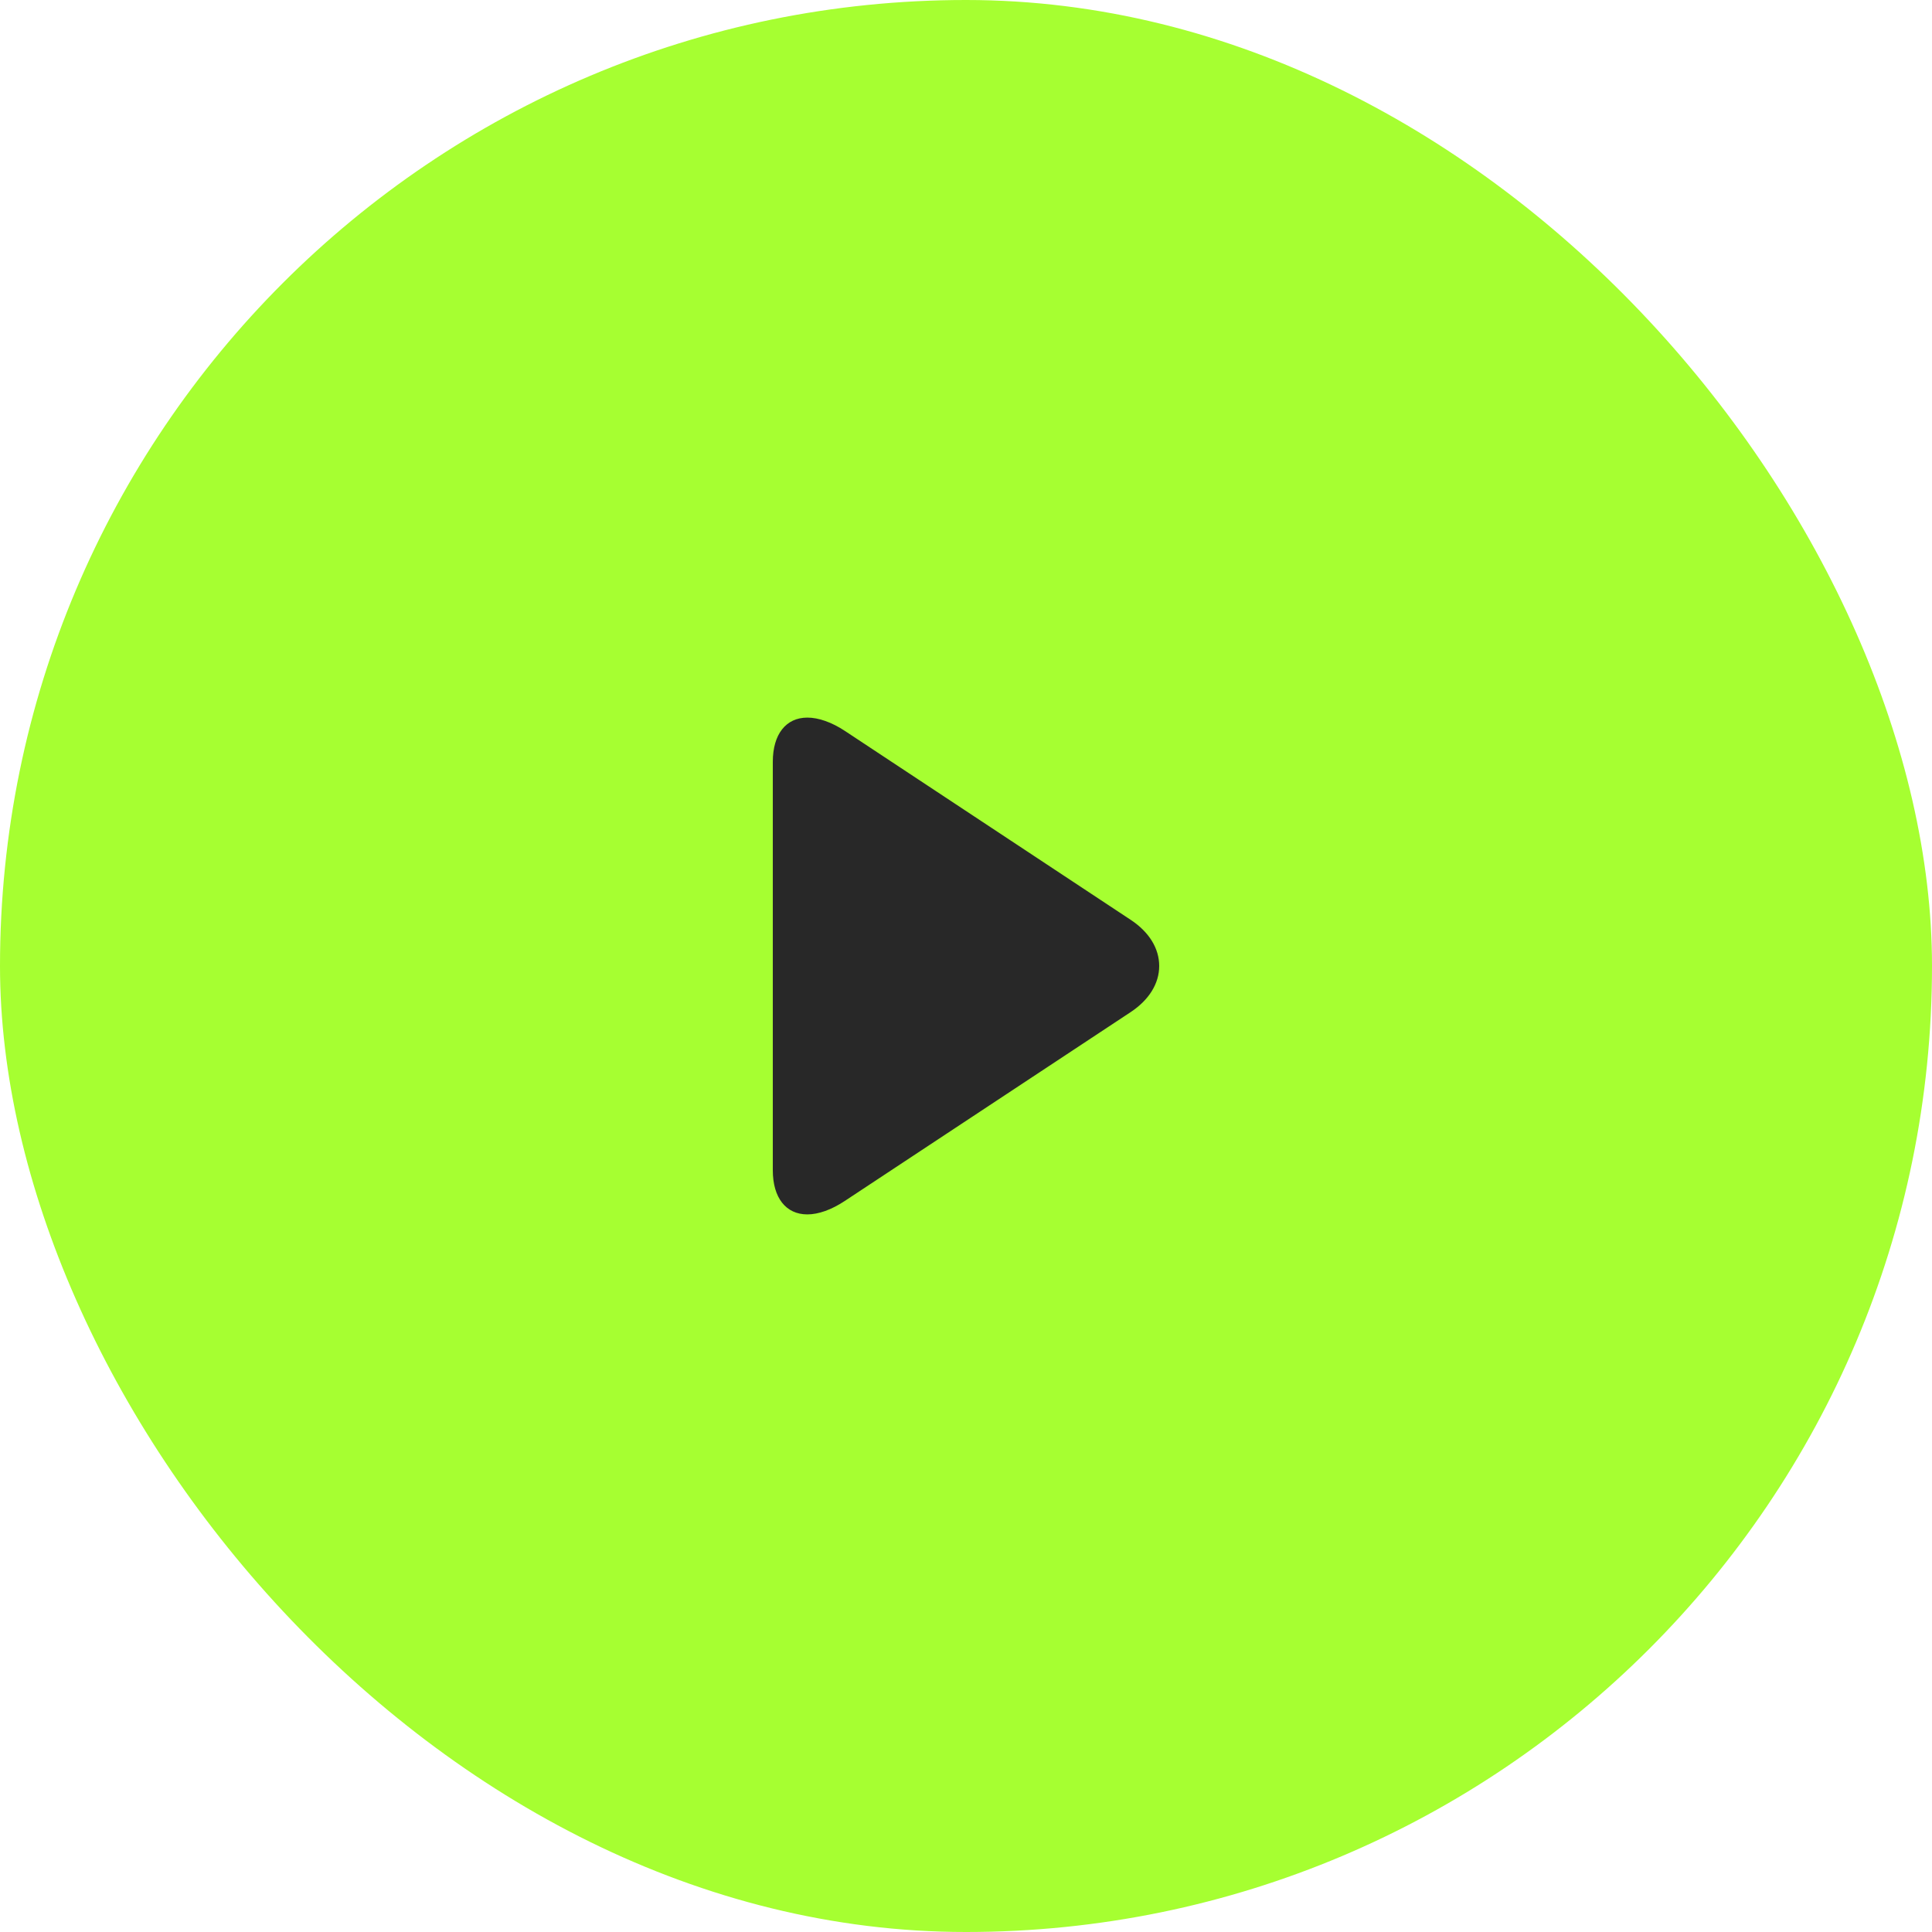 <?xml version="1.0" encoding="UTF-8"?> <svg xmlns="http://www.w3.org/2000/svg" width="70" height="70" viewBox="0 0 70 70" fill="none"><rect width="70" height="70" rx="35" fill="#A6FF31"></rect><path d="M40.968 33.328L30.614 26.484C30.136 26.167 29.654 26 29.253 26C28.479 26 28 26.6 28 27.604V42.398C28 43.401 28.478 44 29.251 44C29.652 44 30.126 43.832 30.605 43.515L40.965 36.671C41.631 36.23 42 35.636 42 34.999C42 34.362 41.635 33.769 40.968 33.328Z" fill="#282828"></path></svg> 